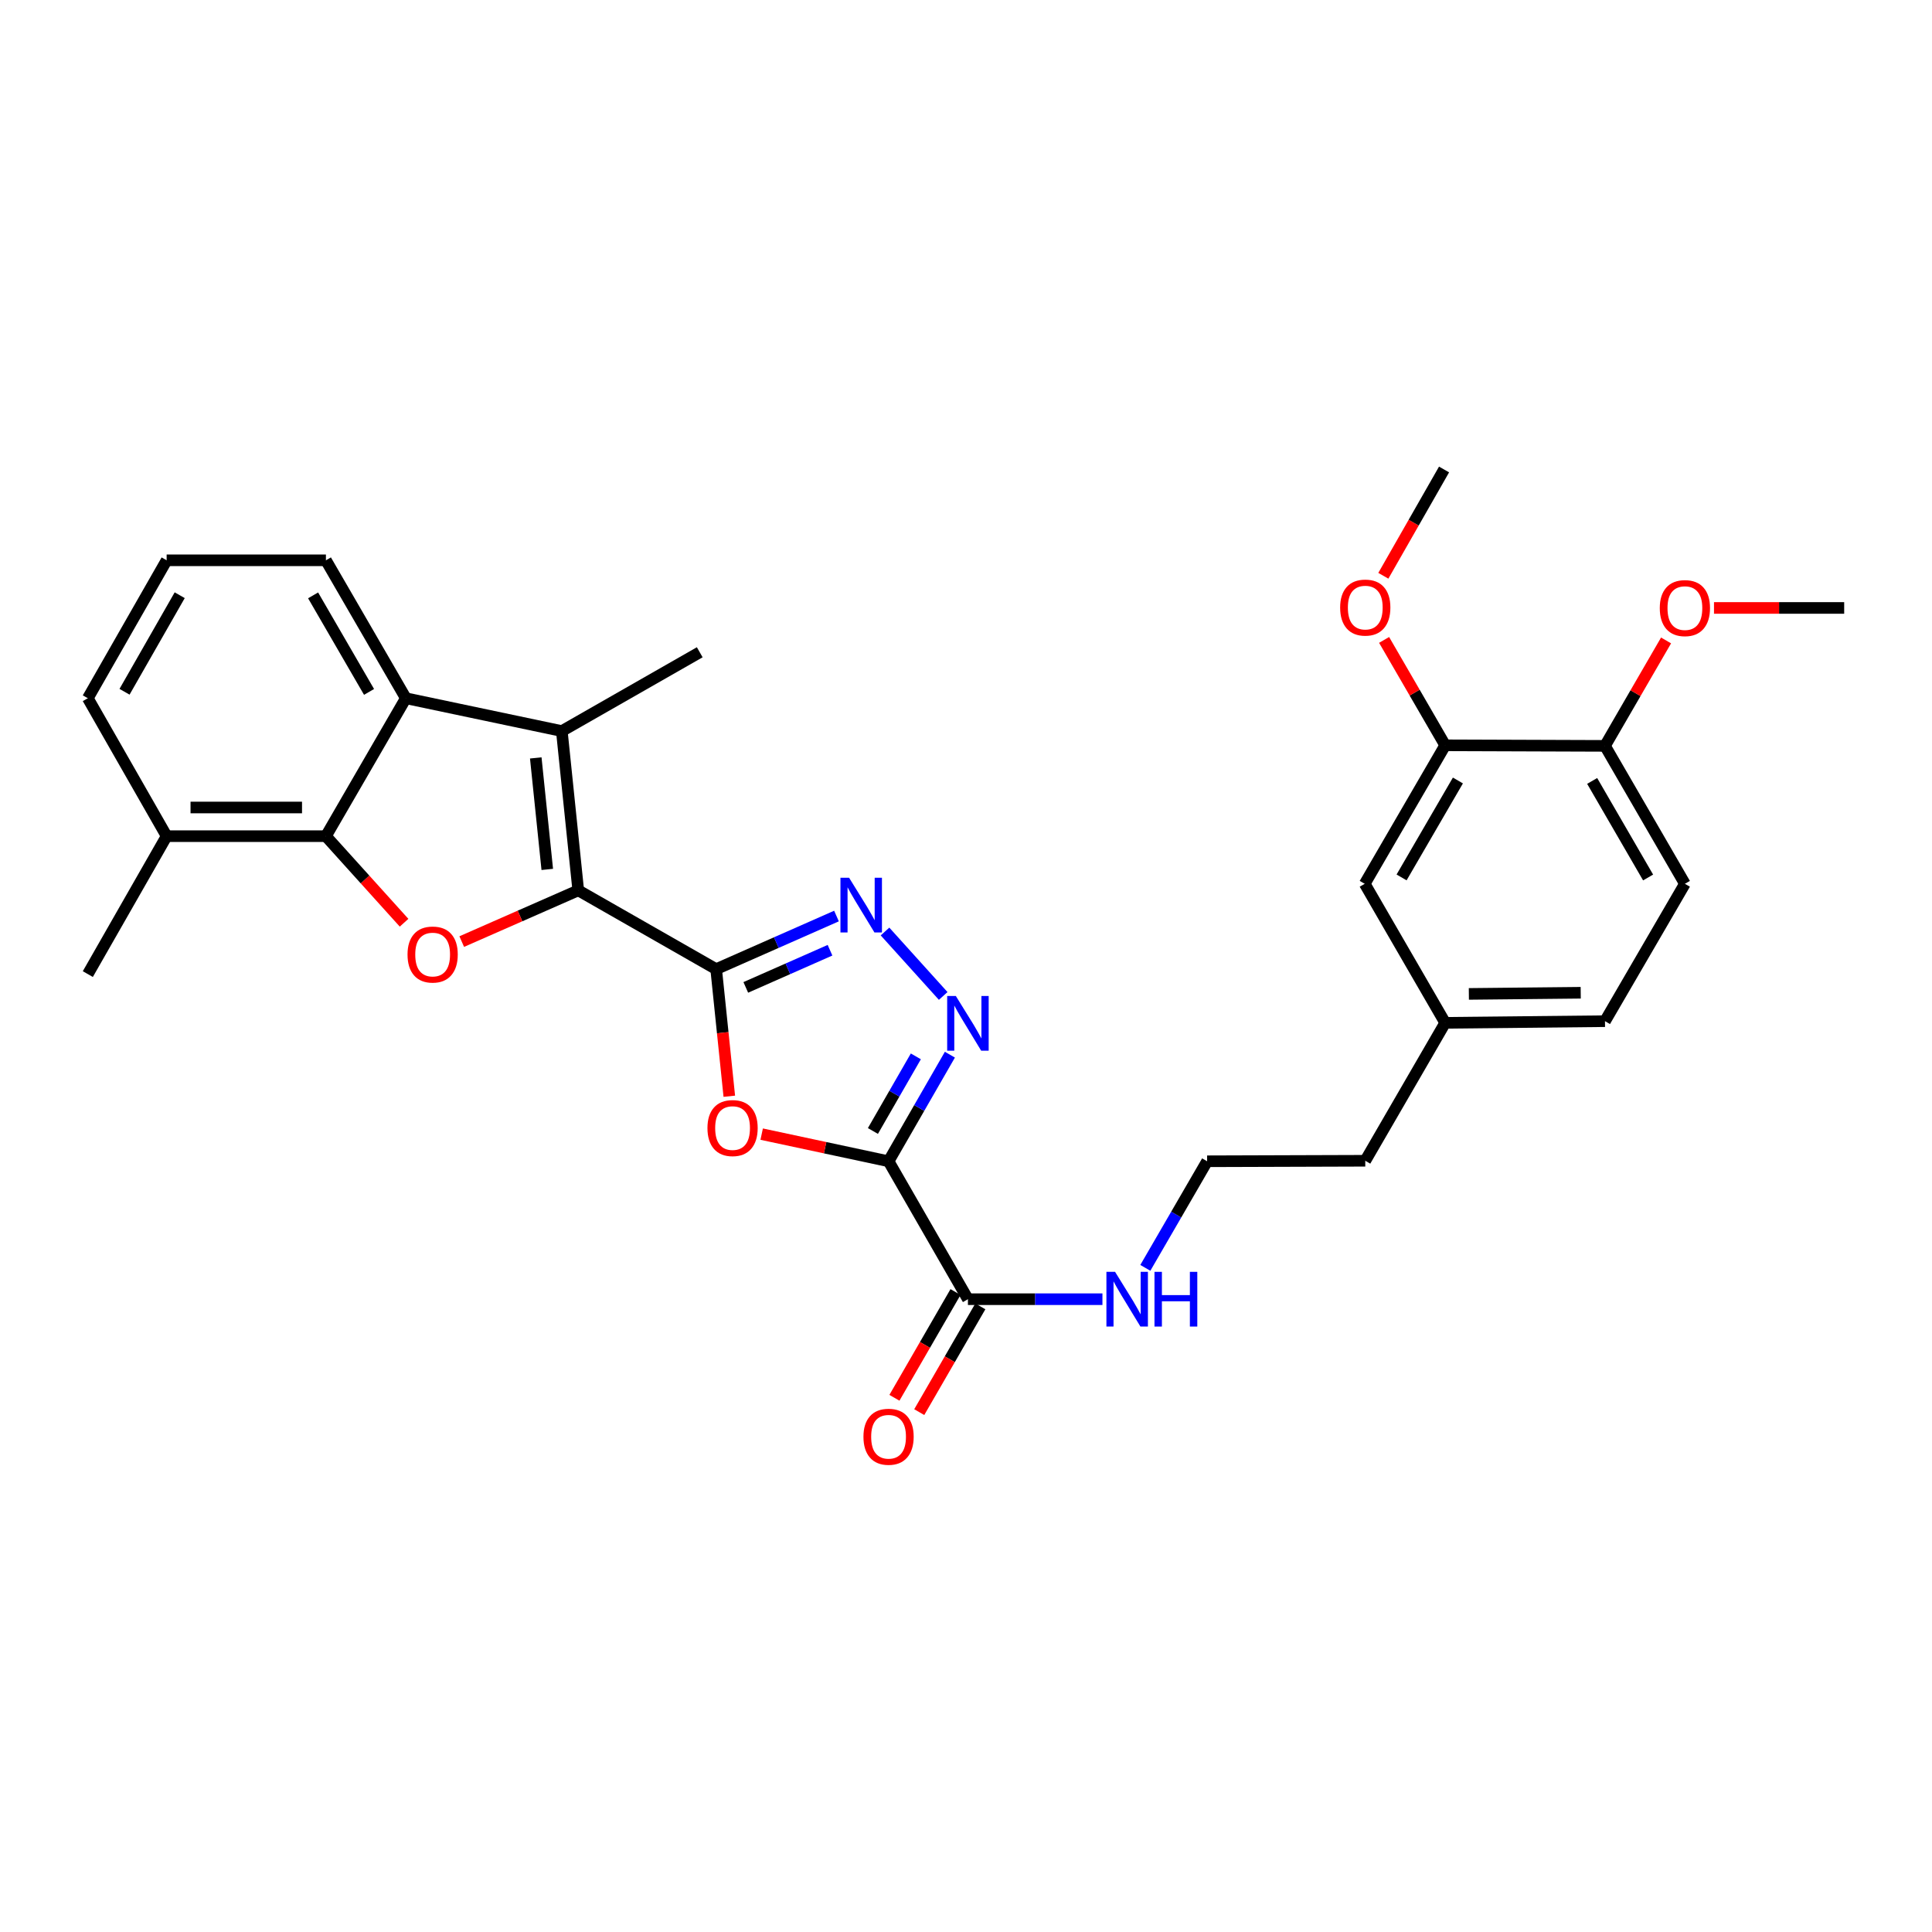 <?xml version='1.0' encoding='iso-8859-1'?>
<svg version='1.1' baseProfile='full'
              xmlns='http://www.w3.org/2000/svg'
                      xmlns:rdkit='http://www.rdkit.org/xml'
                      xmlns:xlink='http://www.w3.org/1999/xlink'
                  xml:space='preserve'
width='1000px' height='1000px' viewBox='0 0 1000 1000'>
<!-- END OF HEADER -->
<rect style='opacity:1.0;fill:#FFFFFF;stroke:none' width='1000' height='1000' x='0' y='0'> </rect>
<path class='bond-0' d='M 370.686,501.626 L 299.302,460.851' style='fill:none;fill-rule:evenodd;stroke:#000000;stroke-width:6px;stroke-linecap:butt;stroke-linejoin:miter;stroke-opacity:1' />
<path class='bond-2' d='M 370.686,501.626 L 374.085,534.521' style='fill:none;fill-rule:evenodd;stroke:#000000;stroke-width:6px;stroke-linecap:butt;stroke-linejoin:miter;stroke-opacity:1' />
<path class='bond-2' d='M 374.085,534.521 L 377.484,567.416' style='fill:none;fill-rule:evenodd;stroke:#FF0000;stroke-width:6px;stroke-linecap:butt;stroke-linejoin:miter;stroke-opacity:1' />
<path class='bond-5' d='M 370.686,501.626 L 401.825,487.882' style='fill:none;fill-rule:evenodd;stroke:#000000;stroke-width:6px;stroke-linecap:butt;stroke-linejoin:miter;stroke-opacity:1' />
<path class='bond-5' d='M 401.825,487.882 L 432.964,474.139' style='fill:none;fill-rule:evenodd;stroke:#0000FF;stroke-width:6px;stroke-linecap:butt;stroke-linejoin:miter;stroke-opacity:1' />
<path class='bond-5' d='M 386.019,511.078 L 407.816,501.458' style='fill:none;fill-rule:evenodd;stroke:#000000;stroke-width:6px;stroke-linecap:butt;stroke-linejoin:miter;stroke-opacity:1' />
<path class='bond-5' d='M 407.816,501.458 L 429.614,491.837' style='fill:none;fill-rule:evenodd;stroke:#0000FF;stroke-width:6px;stroke-linecap:butt;stroke-linejoin:miter;stroke-opacity:1' />
<path class='bond-3' d='M 299.302,460.851 L 269.148,474.107' style='fill:none;fill-rule:evenodd;stroke:#000000;stroke-width:6px;stroke-linecap:butt;stroke-linejoin:miter;stroke-opacity:1' />
<path class='bond-3' d='M 269.148,474.107 L 238.994,487.364' style='fill:none;fill-rule:evenodd;stroke:#FF0000;stroke-width:6px;stroke-linecap:butt;stroke-linejoin:miter;stroke-opacity:1' />
<path class='bond-6' d='M 299.302,460.851 L 290.794,378.404' style='fill:none;fill-rule:evenodd;stroke:#000000;stroke-width:6px;stroke-linecap:butt;stroke-linejoin:miter;stroke-opacity:1' />
<path class='bond-6' d='M 283.265,450.007 L 277.309,392.294' style='fill:none;fill-rule:evenodd;stroke:#000000;stroke-width:6px;stroke-linecap:butt;stroke-linejoin:miter;stroke-opacity:1' />
<path class='bond-1' d='M 459.918,601.072 L 427.08,594.048' style='fill:none;fill-rule:evenodd;stroke:#000000;stroke-width:6px;stroke-linecap:butt;stroke-linejoin:miter;stroke-opacity:1' />
<path class='bond-1' d='M 427.08,594.048 L 394.241,587.023' style='fill:none;fill-rule:evenodd;stroke:#FF0000;stroke-width:6px;stroke-linecap:butt;stroke-linejoin:miter;stroke-opacity:1' />
<path class='bond-9' d='M 459.918,601.072 L 500.998,672.464' style='fill:none;fill-rule:evenodd;stroke:#000000;stroke-width:6px;stroke-linecap:butt;stroke-linejoin:miter;stroke-opacity:1' />
<path class='bond-30' d='M 459.918,601.072 L 475.791,573.485' style='fill:none;fill-rule:evenodd;stroke:#000000;stroke-width:6px;stroke-linecap:butt;stroke-linejoin:miter;stroke-opacity:1' />
<path class='bond-30' d='M 475.791,573.485 L 491.665,545.899' style='fill:none;fill-rule:evenodd;stroke:#0000FF;stroke-width:6px;stroke-linecap:butt;stroke-linejoin:miter;stroke-opacity:1' />
<path class='bond-30' d='M 451.818,585.395 L 462.93,566.085' style='fill:none;fill-rule:evenodd;stroke:#000000;stroke-width:6px;stroke-linecap:butt;stroke-linejoin:miter;stroke-opacity:1' />
<path class='bond-30' d='M 462.93,566.085 L 474.041,546.774' style='fill:none;fill-rule:evenodd;stroke:#0000FF;stroke-width:6px;stroke-linecap:butt;stroke-linejoin:miter;stroke-opacity:1' />
<path class='bond-7' d='M 209.146,477.603 L 188.92,455.2' style='fill:none;fill-rule:evenodd;stroke:#FF0000;stroke-width:6px;stroke-linecap:butt;stroke-linejoin:miter;stroke-opacity:1' />
<path class='bond-7' d='M 188.92,455.2 L 168.693,432.797' style='fill:none;fill-rule:evenodd;stroke:#000000;stroke-width:6px;stroke-linecap:butt;stroke-linejoin:miter;stroke-opacity:1' />
<path class='bond-4' d='M 488.197,515.501 L 458.078,482.142' style='fill:none;fill-rule:evenodd;stroke:#0000FF;stroke-width:6px;stroke-linecap:butt;stroke-linejoin:miter;stroke-opacity:1' />
<path class='bond-8' d='M 290.794,378.404 L 210.061,361.405' style='fill:none;fill-rule:evenodd;stroke:#000000;stroke-width:6px;stroke-linecap:butt;stroke-linejoin:miter;stroke-opacity:1' />
<path class='bond-18' d='M 290.794,378.404 L 362.186,337.613' style='fill:none;fill-rule:evenodd;stroke:#000000;stroke-width:6px;stroke-linecap:butt;stroke-linejoin:miter;stroke-opacity:1' />
<path class='bond-11' d='M 168.693,432.797 L 86.254,432.797' style='fill:none;fill-rule:evenodd;stroke:#000000;stroke-width:6px;stroke-linecap:butt;stroke-linejoin:miter;stroke-opacity:1' />
<path class='bond-11' d='M 156.327,417.958 L 98.62,417.958' style='fill:none;fill-rule:evenodd;stroke:#000000;stroke-width:6px;stroke-linecap:butt;stroke-linejoin:miter;stroke-opacity:1' />
<path class='bond-31' d='M 168.693,432.797 L 210.061,361.405' style='fill:none;fill-rule:evenodd;stroke:#000000;stroke-width:6px;stroke-linecap:butt;stroke-linejoin:miter;stroke-opacity:1' />
<path class='bond-19' d='M 210.061,361.405 L 168.693,290.012' style='fill:none;fill-rule:evenodd;stroke:#000000;stroke-width:6px;stroke-linecap:butt;stroke-linejoin:miter;stroke-opacity:1' />
<path class='bond-19' d='M 191.017,358.135 L 162.059,308.161' style='fill:none;fill-rule:evenodd;stroke:#000000;stroke-width:6px;stroke-linecap:butt;stroke-linejoin:miter;stroke-opacity:1' />
<path class='bond-13' d='M 494.573,668.753 L 478.762,696.123' style='fill:none;fill-rule:evenodd;stroke:#000000;stroke-width:6px;stroke-linecap:butt;stroke-linejoin:miter;stroke-opacity:1' />
<path class='bond-13' d='M 478.762,696.123 L 462.952,723.492' style='fill:none;fill-rule:evenodd;stroke:#FF0000;stroke-width:6px;stroke-linecap:butt;stroke-linejoin:miter;stroke-opacity:1' />
<path class='bond-13' d='M 507.422,676.176 L 491.612,703.545' style='fill:none;fill-rule:evenodd;stroke:#000000;stroke-width:6px;stroke-linecap:butt;stroke-linejoin:miter;stroke-opacity:1' />
<path class='bond-13' d='M 491.612,703.545 L 475.801,730.915' style='fill:none;fill-rule:evenodd;stroke:#FF0000;stroke-width:6px;stroke-linecap:butt;stroke-linejoin:miter;stroke-opacity:1' />
<path class='bond-15' d='M 500.998,672.464 L 535.809,672.464' style='fill:none;fill-rule:evenodd;stroke:#000000;stroke-width:6px;stroke-linecap:butt;stroke-linejoin:miter;stroke-opacity:1' />
<path class='bond-15' d='M 535.809,672.464 L 570.62,672.464' style='fill:none;fill-rule:evenodd;stroke:#0000FF;stroke-width:6px;stroke-linecap:butt;stroke-linejoin:miter;stroke-opacity:1' />
<path class='bond-10' d='M 748.027,385.774 L 706.378,457.455' style='fill:none;fill-rule:evenodd;stroke:#000000;stroke-width:6px;stroke-linecap:butt;stroke-linejoin:miter;stroke-opacity:1' />
<path class='bond-10' d='M 754.61,403.981 L 725.456,454.157' style='fill:none;fill-rule:evenodd;stroke:#000000;stroke-width:6px;stroke-linecap:butt;stroke-linejoin:miter;stroke-opacity:1' />
<path class='bond-21' d='M 748.027,385.774 L 732.218,358.497' style='fill:none;fill-rule:evenodd;stroke:#000000;stroke-width:6px;stroke-linecap:butt;stroke-linejoin:miter;stroke-opacity:1' />
<path class='bond-21' d='M 732.218,358.497 L 716.409,331.22' style='fill:none;fill-rule:evenodd;stroke:#FF0000;stroke-width:6px;stroke-linecap:butt;stroke-linejoin:miter;stroke-opacity:1' />
<path class='bond-33' d='M 748.027,385.774 L 830.738,386.062' style='fill:none;fill-rule:evenodd;stroke:#000000;stroke-width:6px;stroke-linecap:butt;stroke-linejoin:miter;stroke-opacity:1' />
<path class='bond-25' d='M 86.254,432.797 L 45.455,361.405' style='fill:none;fill-rule:evenodd;stroke:#000000;stroke-width:6px;stroke-linecap:butt;stroke-linejoin:miter;stroke-opacity:1' />
<path class='bond-27' d='M 86.254,432.797 L 45.455,504.189' style='fill:none;fill-rule:evenodd;stroke:#000000;stroke-width:6px;stroke-linecap:butt;stroke-linejoin:miter;stroke-opacity:1' />
<path class='bond-12' d='M 830.738,386.062 L 872.098,457.455' style='fill:none;fill-rule:evenodd;stroke:#000000;stroke-width:6px;stroke-linecap:butt;stroke-linejoin:miter;stroke-opacity:1' />
<path class='bond-12' d='M 824.102,404.21 L 853.054,454.184' style='fill:none;fill-rule:evenodd;stroke:#000000;stroke-width:6px;stroke-linecap:butt;stroke-linejoin:miter;stroke-opacity:1' />
<path class='bond-22' d='M 830.738,386.062 L 846.545,358.777' style='fill:none;fill-rule:evenodd;stroke:#000000;stroke-width:6px;stroke-linecap:butt;stroke-linejoin:miter;stroke-opacity:1' />
<path class='bond-22' d='M 846.545,358.777 L 862.352,331.492' style='fill:none;fill-rule:evenodd;stroke:#FF0000;stroke-width:6px;stroke-linecap:butt;stroke-linejoin:miter;stroke-opacity:1' />
<path class='bond-14' d='M 706.378,457.455 L 748.027,529.416' style='fill:none;fill-rule:evenodd;stroke:#000000;stroke-width:6px;stroke-linecap:butt;stroke-linejoin:miter;stroke-opacity:1' />
<path class='bond-23' d='M 592.824,656.241 L 608.815,628.657' style='fill:none;fill-rule:evenodd;stroke:#0000FF;stroke-width:6px;stroke-linecap:butt;stroke-linejoin:miter;stroke-opacity:1' />
<path class='bond-23' d='M 608.815,628.657 L 624.805,601.072' style='fill:none;fill-rule:evenodd;stroke:#000000;stroke-width:6px;stroke-linecap:butt;stroke-linejoin:miter;stroke-opacity:1' />
<path class='bond-16' d='M 872.098,457.455 L 830.738,528.558' style='fill:none;fill-rule:evenodd;stroke:#000000;stroke-width:6px;stroke-linecap:butt;stroke-linejoin:miter;stroke-opacity:1' />
<path class='bond-17' d='M 748.027,529.416 L 706.659,600.808' style='fill:none;fill-rule:evenodd;stroke:#000000;stroke-width:6px;stroke-linecap:butt;stroke-linejoin:miter;stroke-opacity:1' />
<path class='bond-20' d='M 748.027,529.416 L 830.738,528.558' style='fill:none;fill-rule:evenodd;stroke:#000000;stroke-width:6px;stroke-linecap:butt;stroke-linejoin:miter;stroke-opacity:1' />
<path class='bond-20' d='M 760.28,514.449 L 818.178,513.849' style='fill:none;fill-rule:evenodd;stroke:#000000;stroke-width:6px;stroke-linecap:butt;stroke-linejoin:miter;stroke-opacity:1' />
<path class='bond-24' d='M 168.693,290.012 L 86.254,290.012' style='fill:none;fill-rule:evenodd;stroke:#000000;stroke-width:6px;stroke-linecap:butt;stroke-linejoin:miter;stroke-opacity:1' />
<path class='bond-28' d='M 716.013,298.022 L 731.727,270.514' style='fill:none;fill-rule:evenodd;stroke:#FF0000;stroke-width:6px;stroke-linecap:butt;stroke-linejoin:miter;stroke-opacity:1' />
<path class='bond-28' d='M 731.727,270.514 L 747.441,243.005' style='fill:none;fill-rule:evenodd;stroke:#000000;stroke-width:6px;stroke-linecap:butt;stroke-linejoin:miter;stroke-opacity:1' />
<path class='bond-29' d='M 887.159,314.67 L 920.852,314.67' style='fill:none;fill-rule:evenodd;stroke:#FF0000;stroke-width:6px;stroke-linecap:butt;stroke-linejoin:miter;stroke-opacity:1' />
<path class='bond-29' d='M 920.852,314.67 L 954.545,314.67' style='fill:none;fill-rule:evenodd;stroke:#000000;stroke-width:6px;stroke-linecap:butt;stroke-linejoin:miter;stroke-opacity:1' />
<path class='bond-26' d='M 624.805,601.072 L 706.659,600.808' style='fill:none;fill-rule:evenodd;stroke:#000000;stroke-width:6px;stroke-linecap:butt;stroke-linejoin:miter;stroke-opacity:1' />
<path class='bond-32' d='M 86.254,290.012 L 45.455,361.405' style='fill:none;fill-rule:evenodd;stroke:#000000;stroke-width:6px;stroke-linecap:butt;stroke-linejoin:miter;stroke-opacity:1' />
<path class='bond-32' d='M 93.017,308.084 L 64.458,358.058' style='fill:none;fill-rule:evenodd;stroke:#000000;stroke-width:6px;stroke-linecap:butt;stroke-linejoin:miter;stroke-opacity:1' />
<path  class='atom-3' d='M 366.177 583.881
Q 366.177 577.081, 369.537 573.281
Q 372.897 569.481, 379.177 569.481
Q 385.457 569.481, 388.817 573.281
Q 392.177 577.081, 392.177 583.881
Q 392.177 590.761, 388.777 594.681
Q 385.377 598.561, 379.177 598.561
Q 372.937 598.561, 369.537 594.681
Q 366.177 590.801, 366.177 583.881
M 379.177 595.361
Q 383.497 595.361, 385.817 592.481
Q 388.177 589.561, 388.177 583.881
Q 388.177 578.321, 385.817 575.521
Q 383.497 572.681, 379.177 572.681
Q 374.857 572.681, 372.497 575.481
Q 370.177 578.281, 370.177 583.881
Q 370.177 589.601, 372.497 592.481
Q 374.857 595.361, 379.177 595.361
' fill='#FF0000'/>
<path  class='atom-4' d='M 210.936 494.063
Q 210.936 487.263, 214.296 483.463
Q 217.656 479.663, 223.936 479.663
Q 230.216 479.663, 233.576 483.463
Q 236.936 487.263, 236.936 494.063
Q 236.936 500.943, 233.536 504.863
Q 230.136 508.743, 223.936 508.743
Q 217.696 508.743, 214.296 504.863
Q 210.936 500.983, 210.936 494.063
M 223.936 505.543
Q 228.256 505.543, 230.576 502.663
Q 232.936 499.743, 232.936 494.063
Q 232.936 488.503, 230.576 485.703
Q 228.256 482.863, 223.936 482.863
Q 219.616 482.863, 217.256 485.663
Q 214.936 488.463, 214.936 494.063
Q 214.936 499.783, 217.256 502.663
Q 219.616 505.543, 223.936 505.543
' fill='#FF0000'/>
<path  class='atom-5' d='M 494.738 515.52
L 504.018 530.52
Q 504.938 532, 506.418 534.68
Q 507.898 537.36, 507.978 537.52
L 507.978 515.52
L 511.738 515.52
L 511.738 543.84
L 507.858 543.84
L 497.898 527.44
Q 496.738 525.52, 495.498 523.32
Q 494.298 521.12, 493.938 520.44
L 493.938 543.84
L 490.258 543.84
L 490.258 515.52
L 494.738 515.52
' fill='#0000FF'/>
<path  class='atom-6' d='M 439.495 454.333
L 448.775 469.333
Q 449.695 470.813, 451.175 473.493
Q 452.655 476.173, 452.735 476.333
L 452.735 454.333
L 456.495 454.333
L 456.495 482.653
L 452.615 482.653
L 442.655 466.253
Q 441.495 464.333, 440.255 462.133
Q 439.055 459.933, 438.695 459.253
L 438.695 482.653
L 435.015 482.653
L 435.015 454.333
L 439.495 454.333
' fill='#0000FF'/>
<path  class='atom-14' d='M 446.918 743.657
Q 446.918 736.857, 450.278 733.057
Q 453.638 729.257, 459.918 729.257
Q 466.198 729.257, 469.558 733.057
Q 472.918 736.857, 472.918 743.657
Q 472.918 750.537, 469.518 754.457
Q 466.118 758.337, 459.918 758.337
Q 453.678 758.337, 450.278 754.457
Q 446.918 750.577, 446.918 743.657
M 459.918 755.137
Q 464.238 755.137, 466.558 752.257
Q 468.918 749.337, 468.918 743.657
Q 468.918 738.097, 466.558 735.297
Q 464.238 732.457, 459.918 732.457
Q 455.598 732.457, 453.238 735.257
Q 450.918 738.057, 450.918 743.657
Q 450.918 749.377, 453.238 752.257
Q 455.598 755.137, 459.918 755.137
' fill='#FF0000'/>
<path  class='atom-16' d='M 577.16 658.304
L 586.44 673.304
Q 587.36 674.784, 588.84 677.464
Q 590.32 680.144, 590.4 680.304
L 590.4 658.304
L 594.16 658.304
L 594.16 686.624
L 590.28 686.624
L 580.32 670.224
Q 579.16 668.304, 577.92 666.104
Q 576.72 663.904, 576.36 663.224
L 576.36 686.624
L 572.68 686.624
L 572.68 658.304
L 577.16 658.304
' fill='#0000FF'/>
<path  class='atom-16' d='M 597.56 658.304
L 601.4 658.304
L 601.4 670.344
L 615.88 670.344
L 615.88 658.304
L 619.72 658.304
L 619.72 686.624
L 615.88 686.624
L 615.88 673.544
L 601.4 673.544
L 601.4 686.624
L 597.56 686.624
L 597.56 658.304
' fill='#0000FF'/>
<path  class='atom-22' d='M 693.659 314.478
Q 693.659 307.678, 697.019 303.878
Q 700.379 300.078, 706.659 300.078
Q 712.939 300.078, 716.299 303.878
Q 719.659 307.678, 719.659 314.478
Q 719.659 321.358, 716.259 325.278
Q 712.859 329.158, 706.659 329.158
Q 700.419 329.158, 697.019 325.278
Q 693.659 321.398, 693.659 314.478
M 706.659 325.958
Q 710.979 325.958, 713.299 323.078
Q 715.659 320.158, 715.659 314.478
Q 715.659 308.918, 713.299 306.118
Q 710.979 303.278, 706.659 303.278
Q 702.339 303.278, 699.979 306.078
Q 697.659 308.878, 697.659 314.478
Q 697.659 320.198, 699.979 323.078
Q 702.339 325.958, 706.659 325.958
' fill='#FF0000'/>
<path  class='atom-23' d='M 859.098 314.75
Q 859.098 307.95, 862.458 304.15
Q 865.818 300.35, 872.098 300.35
Q 878.378 300.35, 881.738 304.15
Q 885.098 307.95, 885.098 314.75
Q 885.098 321.63, 881.698 325.55
Q 878.298 329.43, 872.098 329.43
Q 865.858 329.43, 862.458 325.55
Q 859.098 321.67, 859.098 314.75
M 872.098 326.23
Q 876.418 326.23, 878.738 323.35
Q 881.098 320.43, 881.098 314.75
Q 881.098 309.19, 878.738 306.39
Q 876.418 303.55, 872.098 303.55
Q 867.778 303.55, 865.418 306.35
Q 863.098 309.15, 863.098 314.75
Q 863.098 320.47, 865.418 323.35
Q 867.778 326.23, 872.098 326.23
' fill='#FF0000'/>
</svg>
